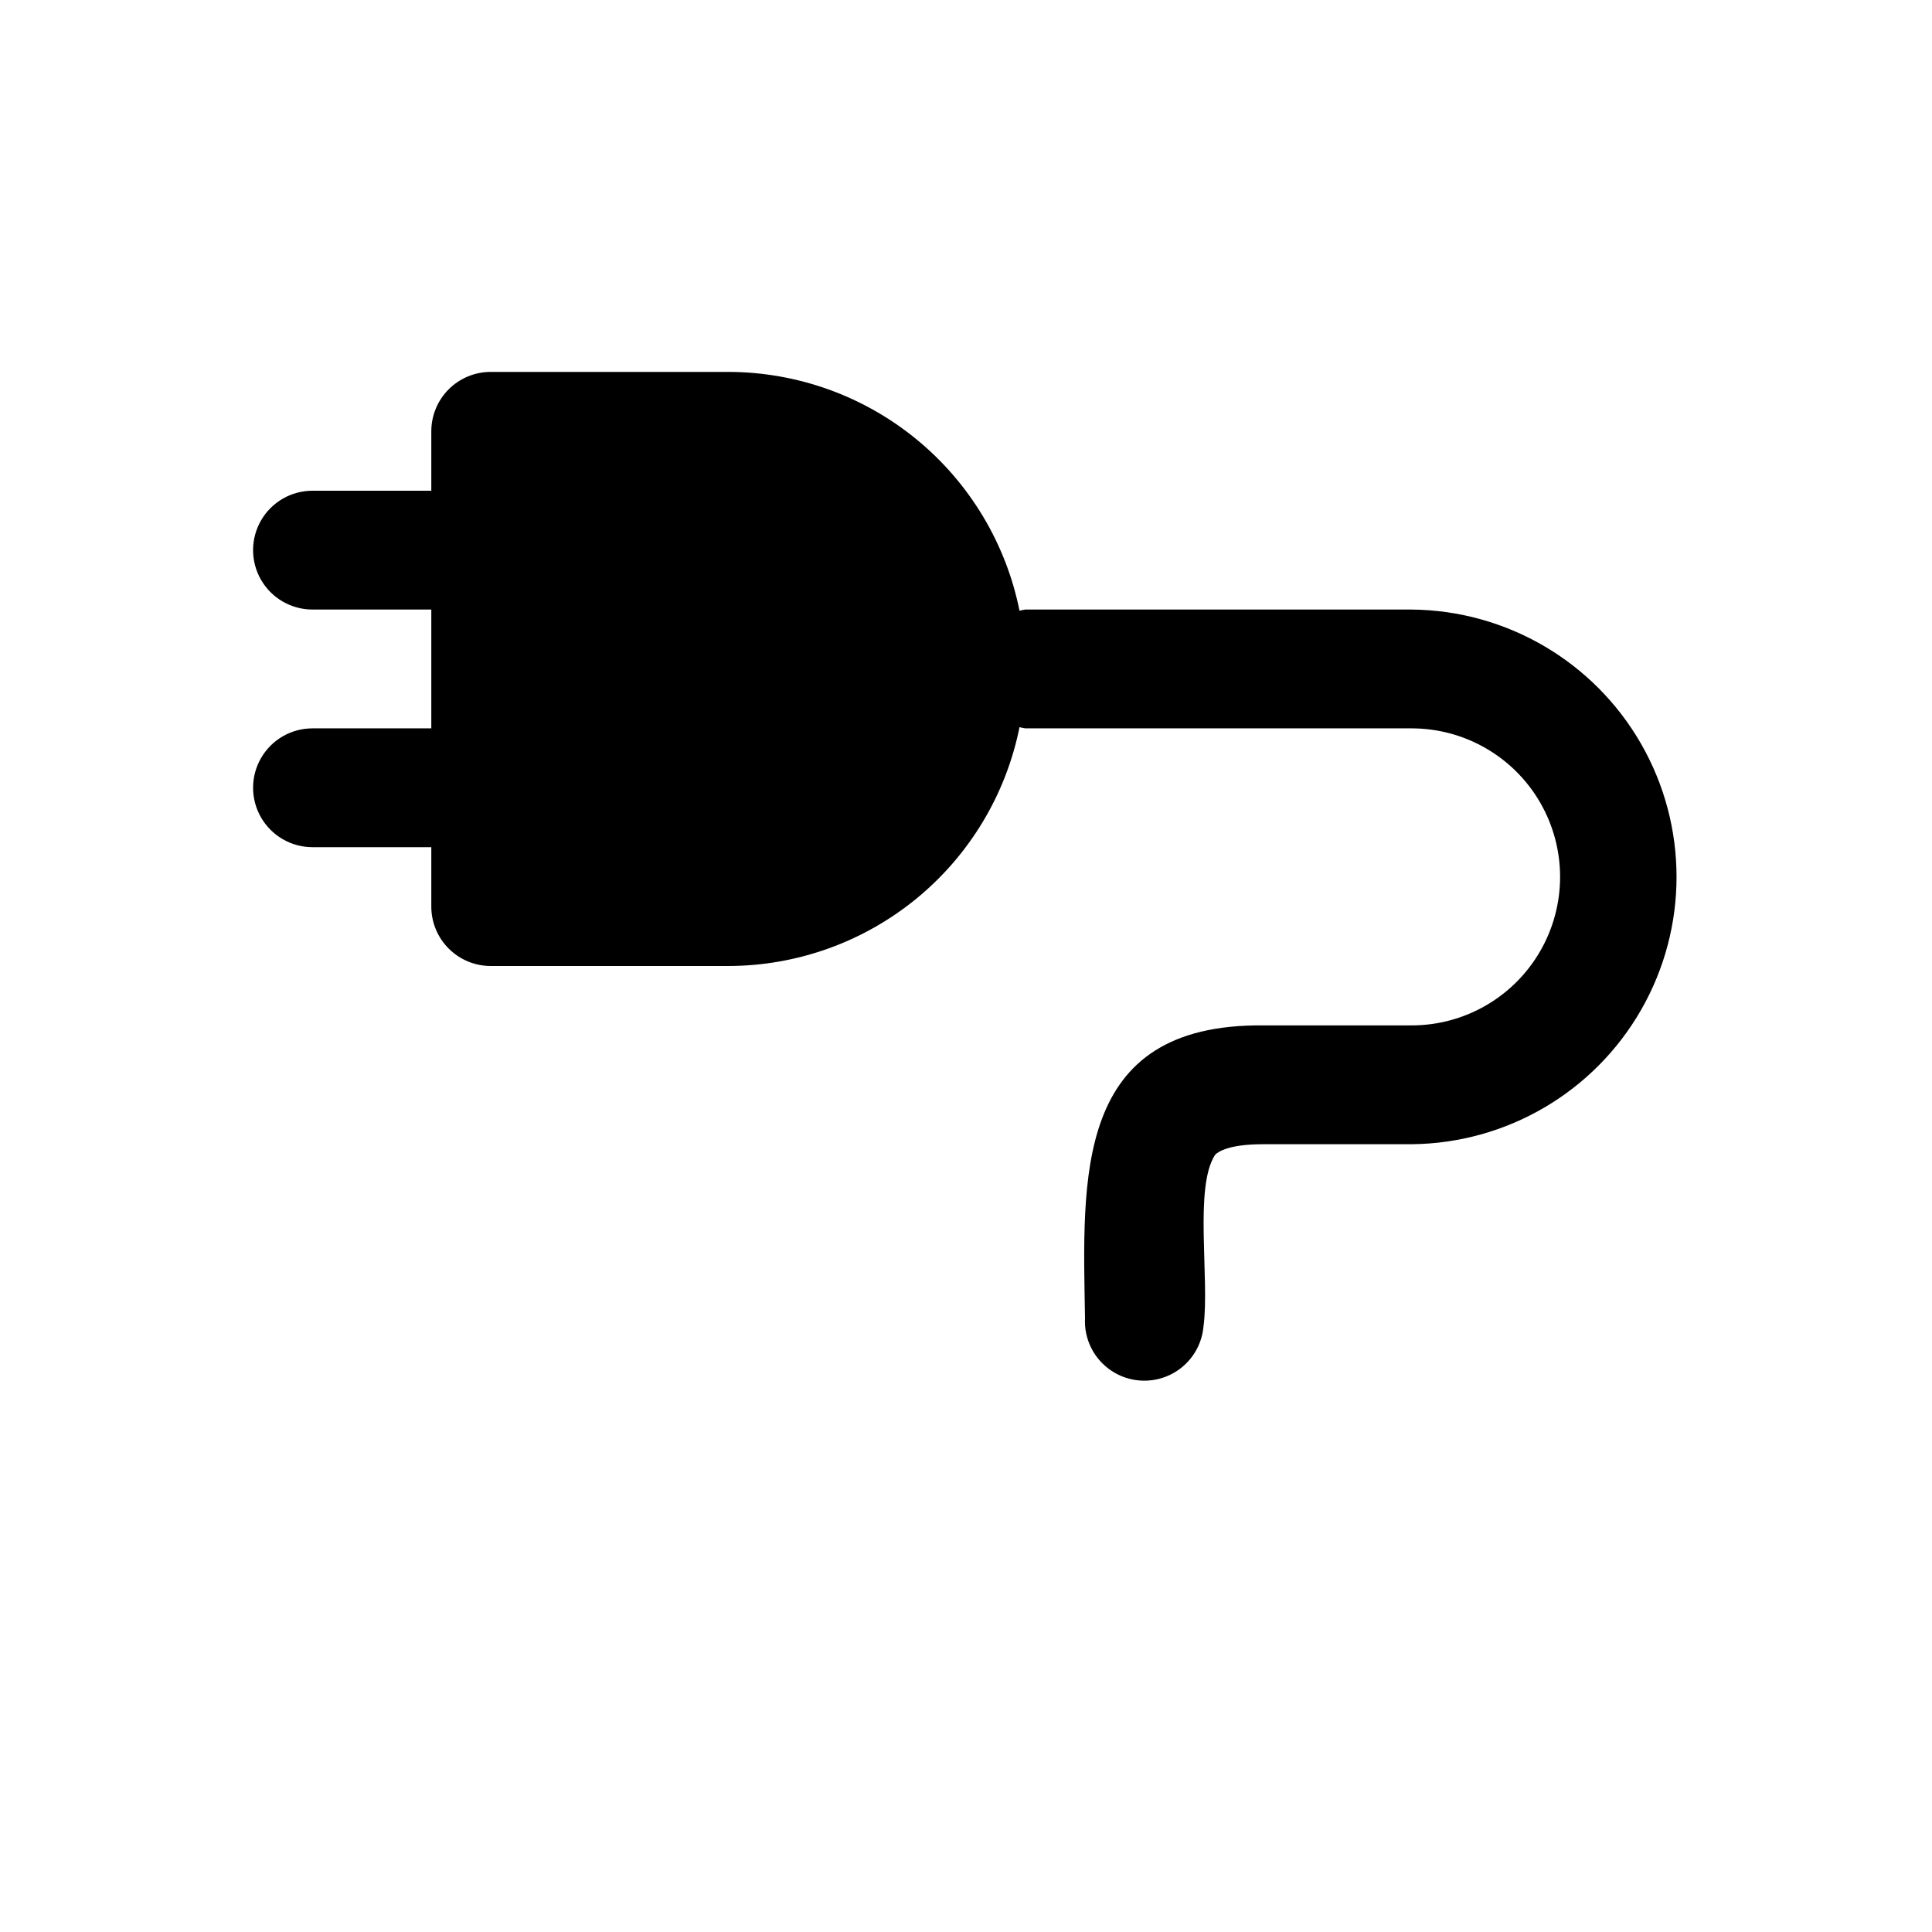 <?xml version="1.0" encoding="UTF-8"?>
<!-- Uploaded to: ICON Repo, www.svgrepo.com, Generator: ICON Repo Mixer Tools -->
<svg fill="#000000" width="800px" height="800px" version="1.1" viewBox="144 144 512 512" xmlns="http://www.w3.org/2000/svg">
 <path d="m518.08 447.23h-39.359c-8.996 0-11.871 1.953-12.699 2.797-5.641 8.598-1.398 32.91-3.09 45.57-0.508 5.531-3.891 10.379-8.902 12.77-5.012 2.387-10.91 1.961-15.523-1.125-4.613-3.086-7.262-8.371-6.969-13.918-0.605-37.125-3.086-78.047 47.184-77.582h39.359c14.062 0 27.055-7.5 34.086-19.68s7.031-27.184 0-39.359c-7.031-12.18-20.023-19.68-34.086-19.68h-102.34c-0.523-0.078-1.047-0.184-1.559-0.316-3.586 17.832-13.227 33.875-27.289 45.41-14.062 11.535-31.684 17.852-49.871 17.883h-62.977c-4.176 0-8.184-1.66-11.133-4.613-2.953-2.949-4.613-6.957-4.613-11.133v-15.742h-31.488c-5.625 0-10.82-3.004-13.633-7.875-2.812-4.871-2.812-10.871 0-15.742 2.812-4.871 8.008-7.871 13.633-7.871h31.488v-31.488h-31.488c-5.625 0-10.82-3-13.633-7.871-2.812-4.875-2.812-10.875 0-15.746 2.812-4.871 8.008-7.871 13.633-7.871h31.488v-15.746c0-4.176 1.66-8.18 4.613-11.133 2.949-2.953 6.957-4.609 11.133-4.609h62.977c18.188 0.027 35.809 6.344 49.871 17.879s23.703 27.578 27.289 45.41c0.512-0.133 1.035-0.238 1.559-0.312h102.34c25.16 0.223 48.316 13.777 60.832 35.605s12.516 48.656 0 70.484-35.672 35.379-60.832 35.605z"/>
</svg>